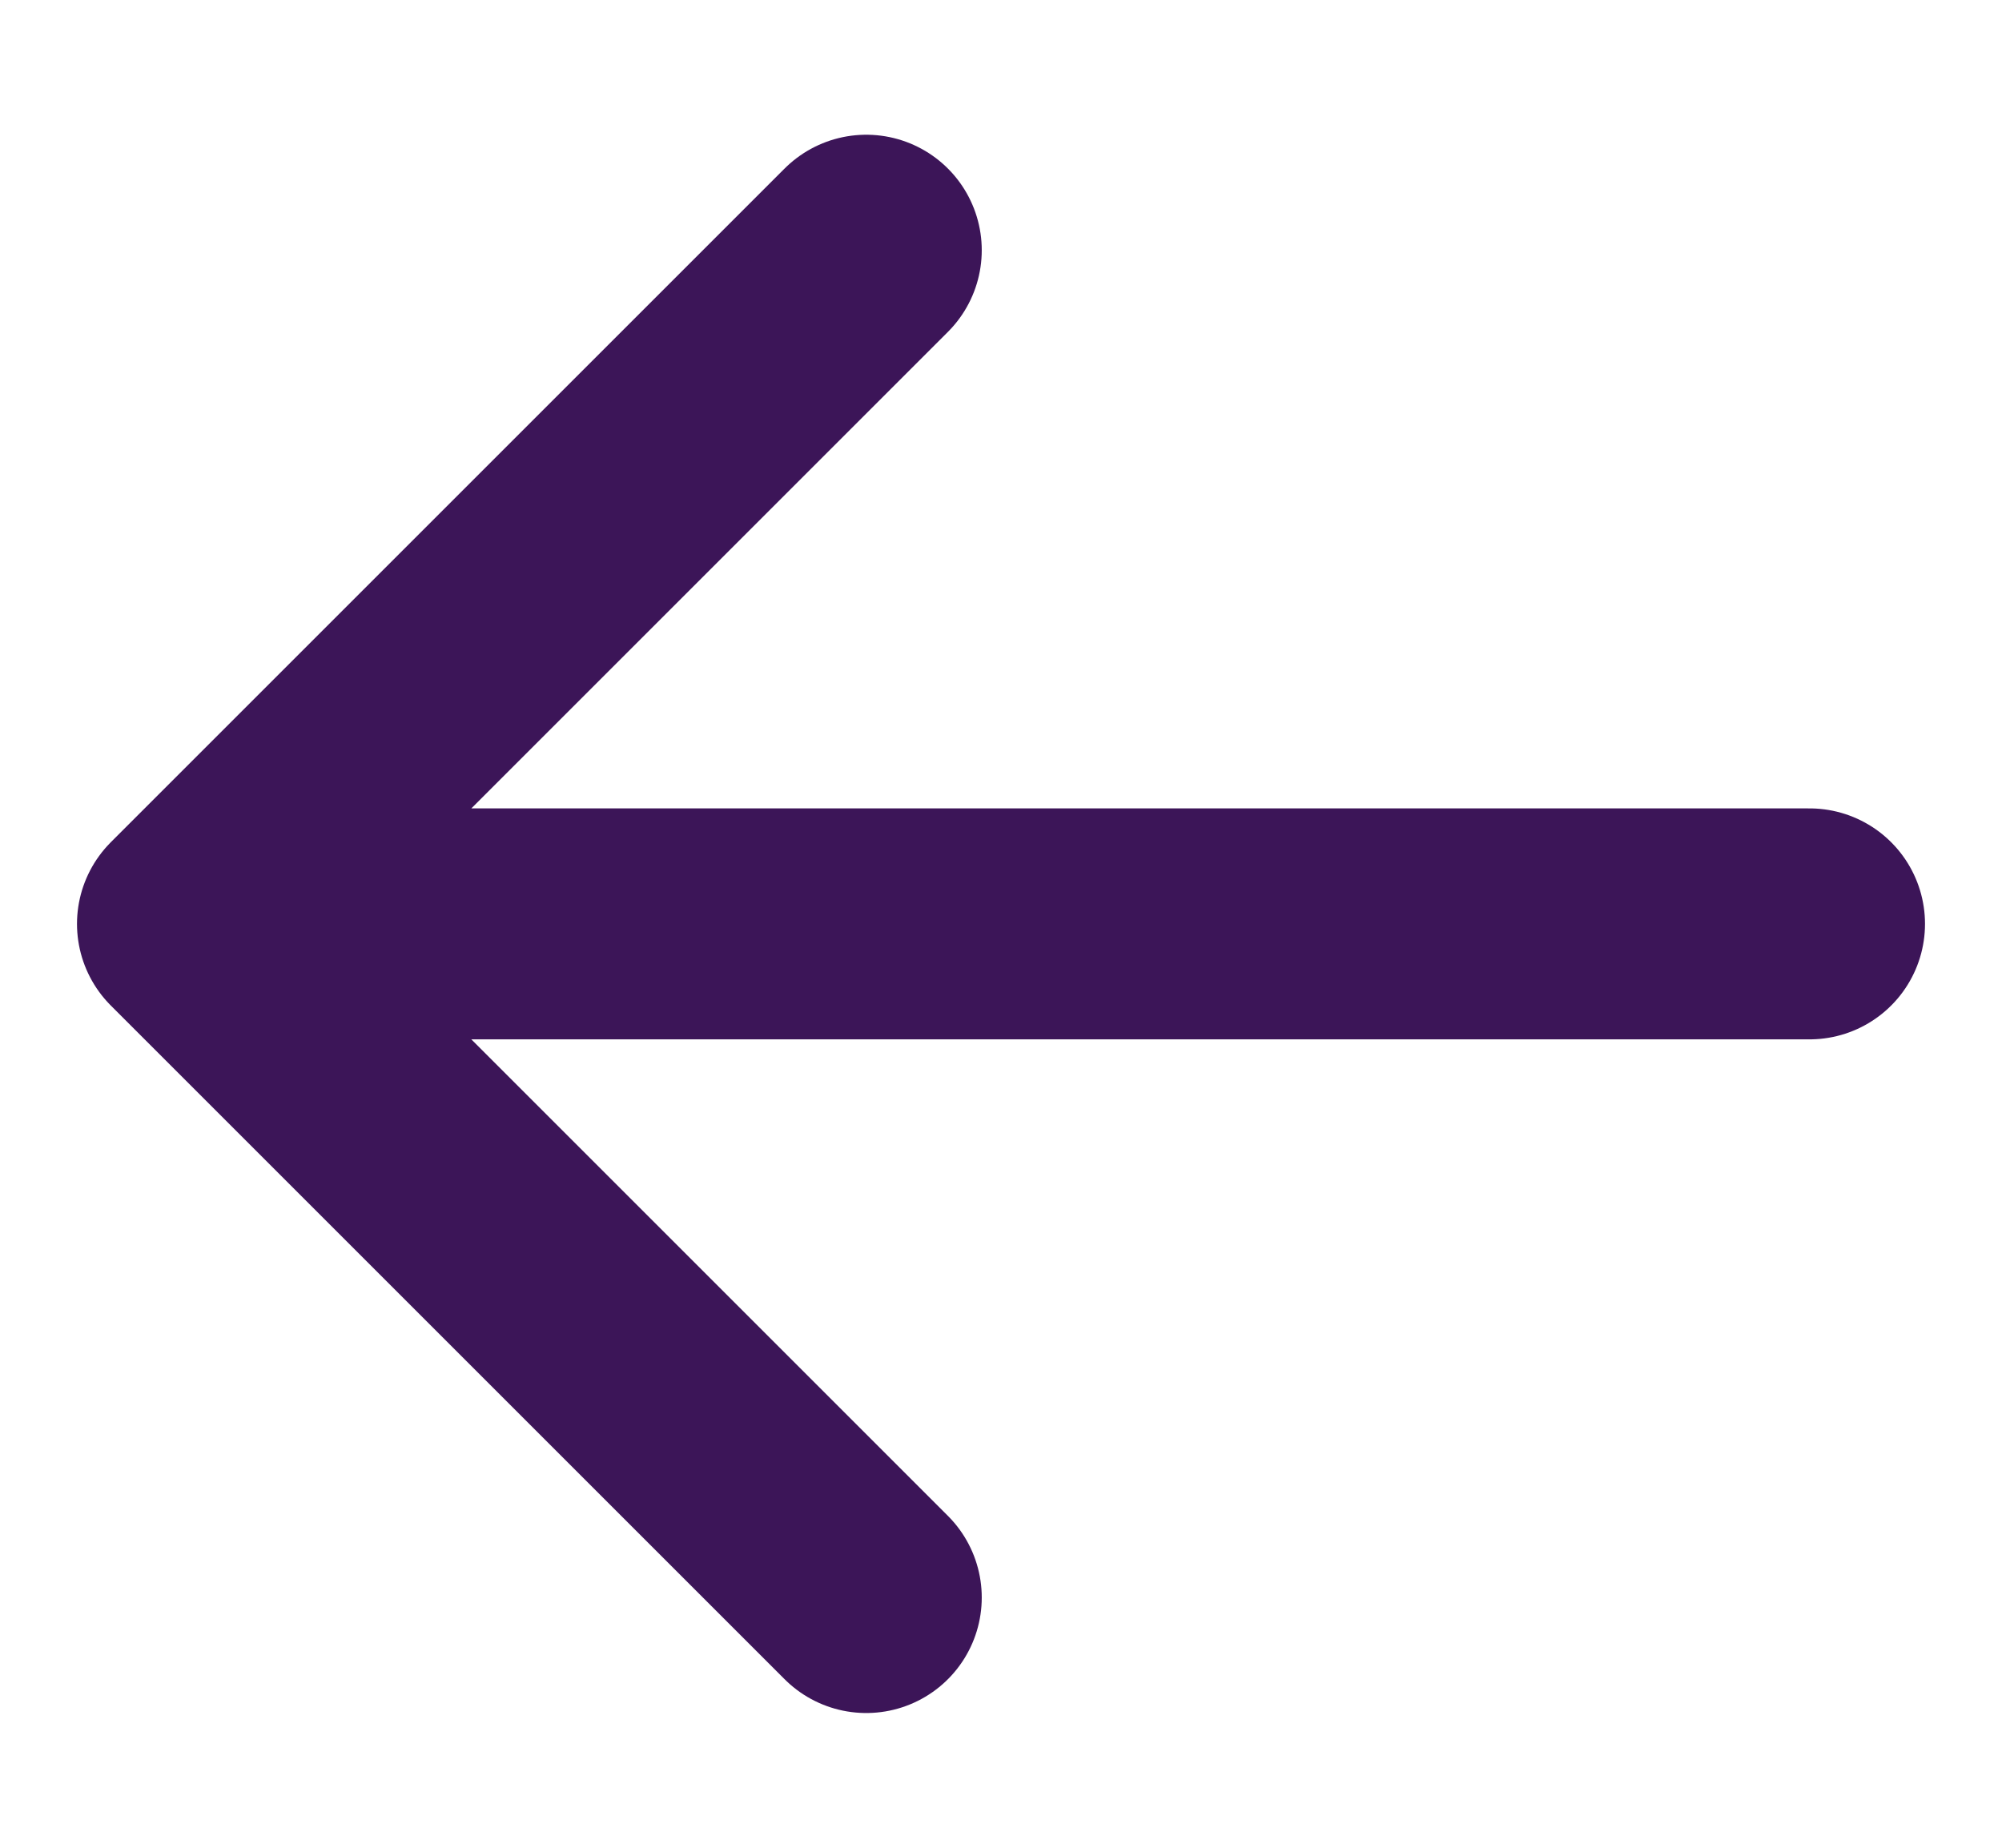 <svg width="13" height="12" viewBox="0 0 13 12" fill="none" xmlns="http://www.w3.org/2000/svg">
<path d="M1.25 6H11.75M1.25 6L5.625 1.625M1.25 6L5.625 10.375" stroke="#3C1558" stroke-width="1.5" stroke-linecap="round" stroke-linejoin="round"/>
</svg>
